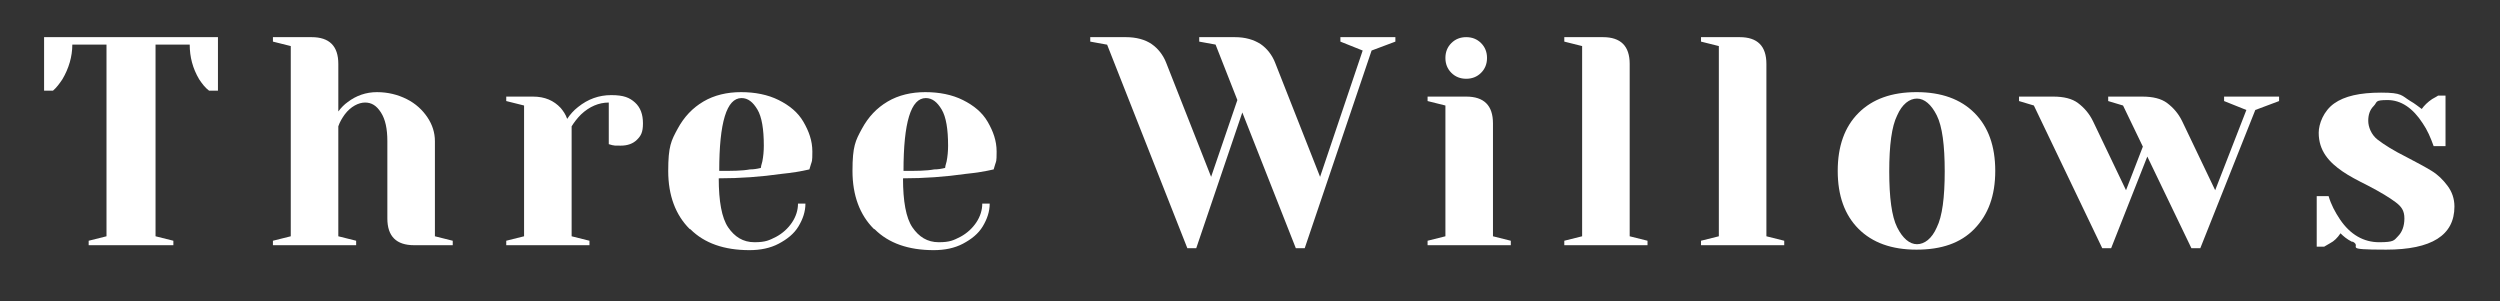 <?xml version="1.0" encoding="UTF-8"?>
<svg id="Layer_1" xmlns="http://www.w3.org/2000/svg" version="1.1" viewBox="0 0 504.7 60.8">
  <rect x="0" y="0" width="504.7" height="60.8" fill="#333333" stroke="none"/>
  <!-- Generator: Adobe Illustrator 29.1.0, SVG Export Plug-In . SVG Version: 2.1.0 Build 142)  -->
  <defs>
    <style>
      .st0 {
        fill: #fff;
      }
    </style>
  </defs>
  <g id="Layer_11" data-name="Layer_1">
    <g>
      <path class="st0" d="M17.9,48.6l3.6-.9V9h-6.9c0,2.4-.7,4.8-2,7-.6.9-1.2,1.7-1.9,2.3h-1.8V7.5h35.1v10.8h-1.8c-.8-.6-1.4-1.4-2-2.3-1.3-2.2-1.9-4.5-1.9-7h-6.9v38.7l3.6.9v.9h-17.1s0-.9,0-.9Z"/>
      <path class="st0" d="M55.1,48.6l3.6-.9V9.3l-3.6-.9v-.9h7.8c3.6,0,5.4,1.8,5.4,5.4v9.6c.6-.8,1.2-1.4,1.9-1.9,1.7-1.3,3.7-2,5.9-2s4.2.5,6,1.4,3.2,2.2,4.2,3.7,1.5,3.1,1.5,4.8v19.2l3.6.9v.9h-7.8c-3.6,0-5.4-1.8-5.4-5.4v-15.6c0-2.5-.4-4.4-1.3-5.8s-1.9-2-3.2-2-2.9.8-4.1,2.4c-.5.7-1,1.5-1.3,2.4v22.2l3.6.9v.9h-16.8s0-.9,0-.9Z"/>
      <path class="st0" d="M102.2,48.6l3.6-.9v-26.4l-3.6-.9v-.9h5.4c2.4,0,4.2.8,5.6,2.3.5.6,1,1.3,1.3,2.2.6-.9,1.3-1.7,2.2-2.4,2-1.6,4.2-2.4,6.7-2.4s3.7.5,4.8,1.5c1.1,1,1.6,2.4,1.6,4.2s-.4,2.5-1.2,3.3-1.9,1.2-3.3,1.2-1.1,0-1.7-.1l-.7-.2v-8.4c-2,0-3.9.8-5.6,2.4-.8.8-1.4,1.6-1.9,2.4v22.2l3.6.9v.9h-16.8v-.9h0Z"/>
      <path class="st0" d="M139.2,46.2c-2.8-2.8-4.3-6.7-4.3-11.7s.6-6.1,1.9-8.5,3-4.2,5.2-5.5,4.8-1.9,7.6-1.9,5.4.5,7.6,1.6,3.9,2.5,5,4.4,1.8,3.8,1.8,6-.1,1.9-.3,2.6l-.3,1c-1.7.4-3.6.7-5.6.9-4.2.6-8.4.9-12.7.9,0,4.6.6,8,1.9,9.9s3,3,5.3,3,3-.4,4.4-1.1c1.3-.7,2.4-1.7,3.2-2.9.8-1.2,1.2-2.5,1.2-3.8h1.5c0,1.6-.5,3.1-1.4,4.6s-2.3,2.6-4,3.5-3.7,1.3-5.9,1.3c-5.1,0-9.1-1.4-11.9-4.2h0ZM151.4,34.2c.7,0,1.4-.1,2.2-.3,0-.2.1-.6.3-1.3.2-1,.3-2.1.3-3.2,0-3.3-.4-5.8-1.3-7.3s-1.9-2.3-3.2-2.3c-3,0-4.5,4.9-4.5,14.7,2.6,0,4.6,0,6.2-.3h0Z"/>
      <path class="st0" d="M176.4,46.2c-2.8-2.8-4.3-6.7-4.3-11.7s.6-6.1,1.9-8.5,3-4.2,5.2-5.5,4.8-1.9,7.6-1.9,5.4.5,7.6,1.6,3.9,2.5,5,4.4,1.8,3.8,1.8,6-.1,1.9-.3,2.6l-.3,1c-1.7.4-3.6.7-5.6.9-4.2.6-8.4.9-12.7.9,0,4.6.6,8,1.9,9.9s3,3,5.3,3,3-.4,4.4-1.1c1.3-.7,2.4-1.7,3.2-2.9.8-1.2,1.2-2.5,1.2-3.8h1.5c0,1.6-.5,3.1-1.4,4.6s-2.3,2.6-4,3.5-3.7,1.3-5.9,1.3c-5.1,0-9.1-1.4-11.9-4.2h0ZM188.6,34.2c.7,0,1.4-.1,2.2-.3,0-.2.1-.6.3-1.3.2-1,.3-2.1.3-3.2,0-3.3-.4-5.8-1.3-7.3s-1.9-2.3-3.2-2.3c-3,0-4.5,4.9-4.5,14.7,2.6,0,4.6,0,6.2-.3h0Z"/>
      <path class="st0" d="M223.4,9l-3.3-.6v-.9h7.2c2.1,0,3.9.5,5.2,1.4s2.3,2.2,2.9,3.7l9.1,23.1,5.3-15.5-4.4-11.2-3.3-.6v-.9h7.2c2.1,0,3.8.5,5.2,1.4,1.3.9,2.3,2.2,2.9,3.7l9.1,23.1,8.6-25.5-4.5-1.8v-.9h11.1v.9l-4.8,1.8-13.5,39.9h-1.8l-10.8-27.4-9.3,27.4h-1.8l-16.2-41.1h0Z"/>
      <path class="st0" d="M288.2,48.6l3.6-.9v-26.4l-3.6-.9v-.9h7.8c3.6,0,5.4,1.8,5.4,5.4v22.8l3.6.9v.9h-16.8v-.9ZM293,14.7c-.8-.8-1.2-1.8-1.2-3s.4-2.2,1.2-3c.8-.8,1.8-1.2,3-1.2s2.2.4,3,1.2c.8.8,1.2,1.8,1.2,3s-.4,2.2-1.2,3c-.8.8-1.8,1.2-3,1.2s-2.2-.4-3-1.2Z"/>
      <path class="st0" d="M315.8,48.6l3.6-.9V9.3l-3.6-.9v-.9h7.8c3.6,0,5.4,1.8,5.4,5.4v34.8l3.6.9v.9h-16.8v-.9Z"/>
      <path class="st0" d="M343.4,48.6l3.6-.9V9.3l-3.6-.9v-.9h7.8c3.6,0,5.4,1.8,5.4,5.4v34.8l3.6.9v.9h-16.8v-.9Z"/>
      <path class="st0" d="M375.2,46.2c-2.8-2.8-4.2-6.7-4.2-11.7s1.4-8.9,4.2-11.7,6.7-4.2,11.7-4.2,8.9,1.4,11.7,4.2,4.2,6.7,4.2,11.7-1.4,8.8-4.2,11.7-6.7,4.2-11.7,4.2-8.9-1.4-11.7-4.2ZM391,45.9c1.1-2.2,1.6-6,1.6-11.3s-.5-9.1-1.6-11.3-2.5-3.4-4-3.4-3,1.1-4,3.4c-1.1,2.2-1.6,6-1.6,11.3s.5,9.1,1.6,11.3c1.1,2.2,2.5,3.4,4,3.4s3-1.1,4-3.4Z"/>
      <path class="st0" d="M410.6,21.3l-3-.9v-.9h6.9c2.1,0,3.8.4,5,1.3,1.2.9,2.3,2.1,3.1,3.8l6.6,13.8,3.4-8.8-4-8.3-3-.9v-.9h6.9c2.1,0,3.8.4,5,1.3,1.2.9,2.3,2.1,3.1,3.8l6.6,13.8,6.3-16.2-4.5-1.8v-.9h11.1v.9l-4.8,1.8-11.1,27.9h-1.8l-8.9-18.5-7.3,18.5h-1.8l-13.8-28.8h0Z"/>
      <path class="st0" d="M474.8,48.8c-1-.5-1.7-1.1-2.3-1.7-.6.9-1.3,1.6-2.1,2-.4.2-.8.5-1.2.7h-1.5v-10.2h2.4c.5,1.7,1.3,3.2,2.3,4.7,2.1,3.1,4.8,4.6,7.9,4.6s3-.4,3.8-1.2,1.3-2,1.3-3.6-.6-2.4-1.8-3.3c-1.2-.9-3-2-5.5-3.3-2.2-1.1-3.9-2-5.2-2.9s-2.5-1.9-3.4-3.2c-.9-1.3-1.4-2.8-1.4-4.6s1-4.4,3.1-5.9,5.2-2.2,9.5-2.2,4.1.6,5.9,1.7c.9.5,1.6,1.1,2.3,1.6.5-.7,1.2-1.4,2.1-2,.7-.4,1.1-.6,1.2-.7h1.5v10.2h-2.4c-.6-1.7-1.3-3.3-2.2-4.6-2-3.1-4.4-4.7-7.1-4.7s-2,.4-2.8,1.2c-.8.8-1.1,1.8-1.1,3s.6,2.8,1.9,3.8c1.3,1,3.2,2.2,5.8,3.5,2.1,1.1,3.8,2,5.1,2.8s2.3,1.8,3.2,3c.9,1.2,1.4,2.6,1.4,4.2,0,5.8-4.6,8.7-13.8,8.7s-4.7-.5-6.7-1.6h0Z"/>
    </g>
  </g>
</svg>